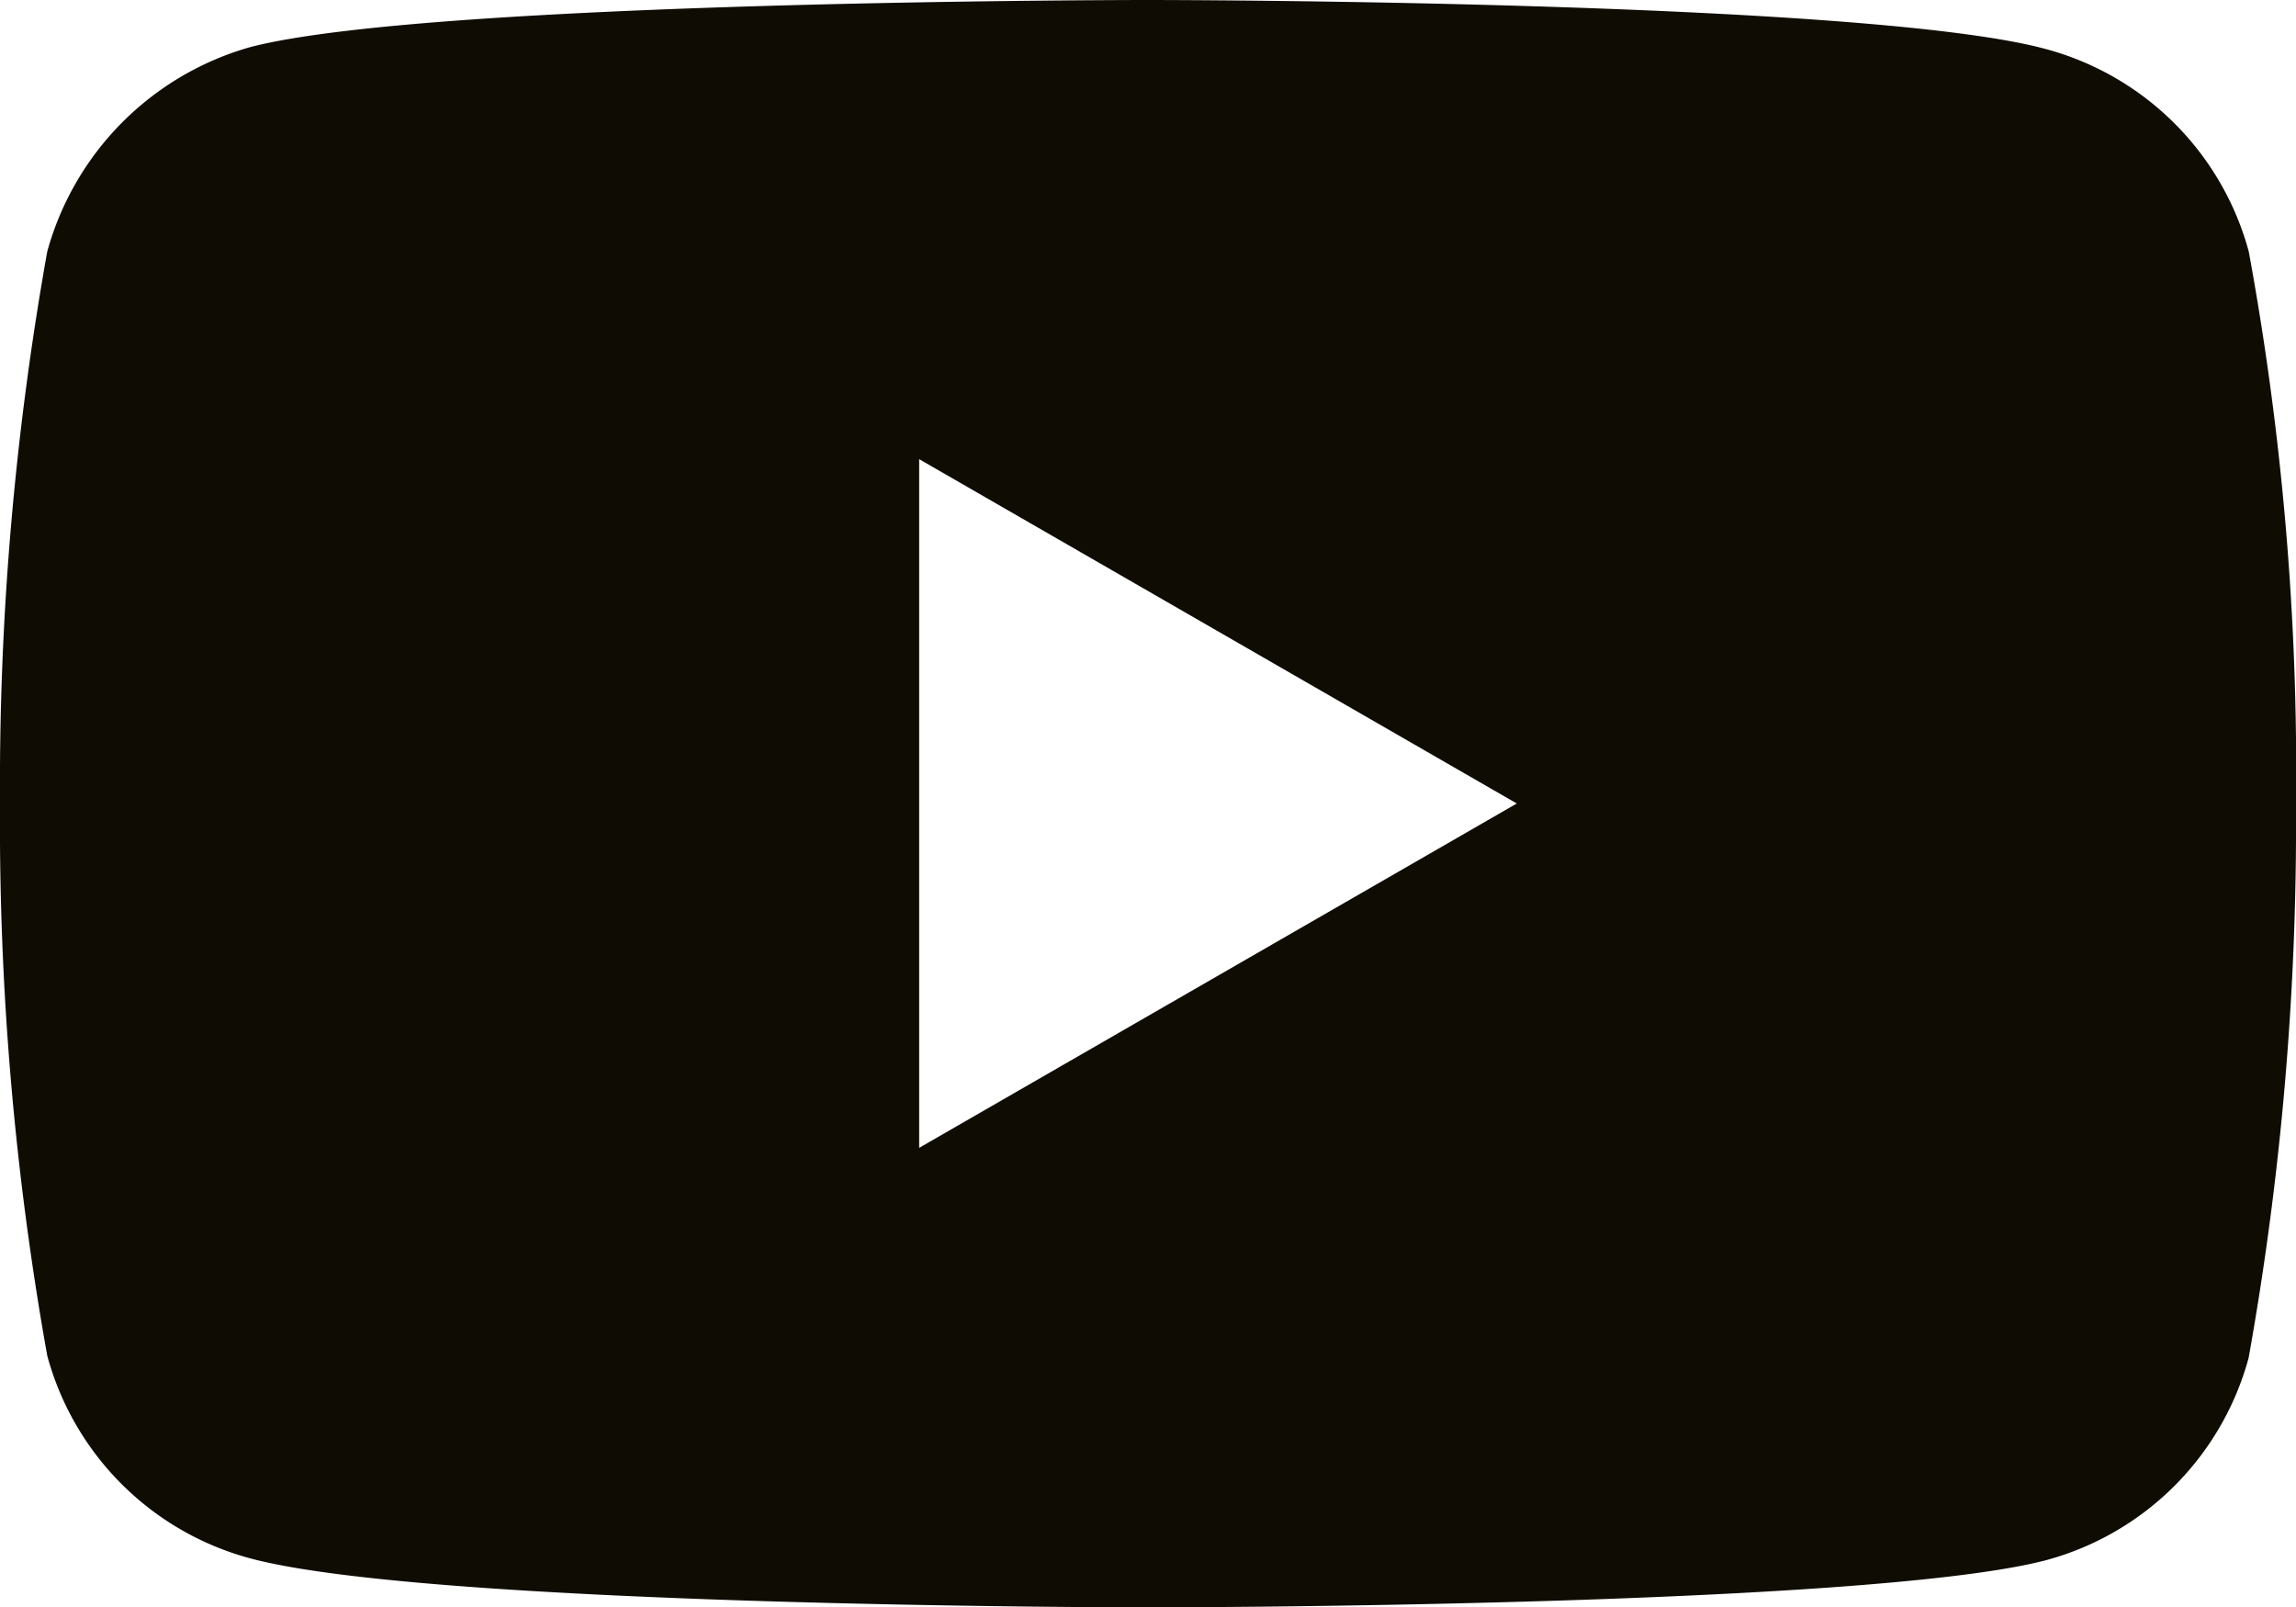 <svg xmlns="http://www.w3.org/2000/svg" width="24" height="16.804" viewBox="0 0 24 16.804">
  <path id="Youtube_Icon" data-name="Youtube Icon" d="M23.506,2.629A3.007,3.007,0,0,0,21.39.514C19.512,0,12,0,12,0S4.488,0,2.61.494A3.068,3.068,0,0,0,.494,2.629,31.673,31.673,0,0,0,0,8.4a31.561,31.561,0,0,0,.494,5.773A3.007,3.007,0,0,0,2.61,16.29c1.9.514,9.39.514,9.39.514s7.512,0,9.39-.494a3.006,3.006,0,0,0,2.115-2.115A31.673,31.673,0,0,0,24,8.422,30.071,30.071,0,0,0,23.506,2.629ZM9.608,12V4.8l6.247,3.6Z" fill="#0f0c03"/>
</svg>
